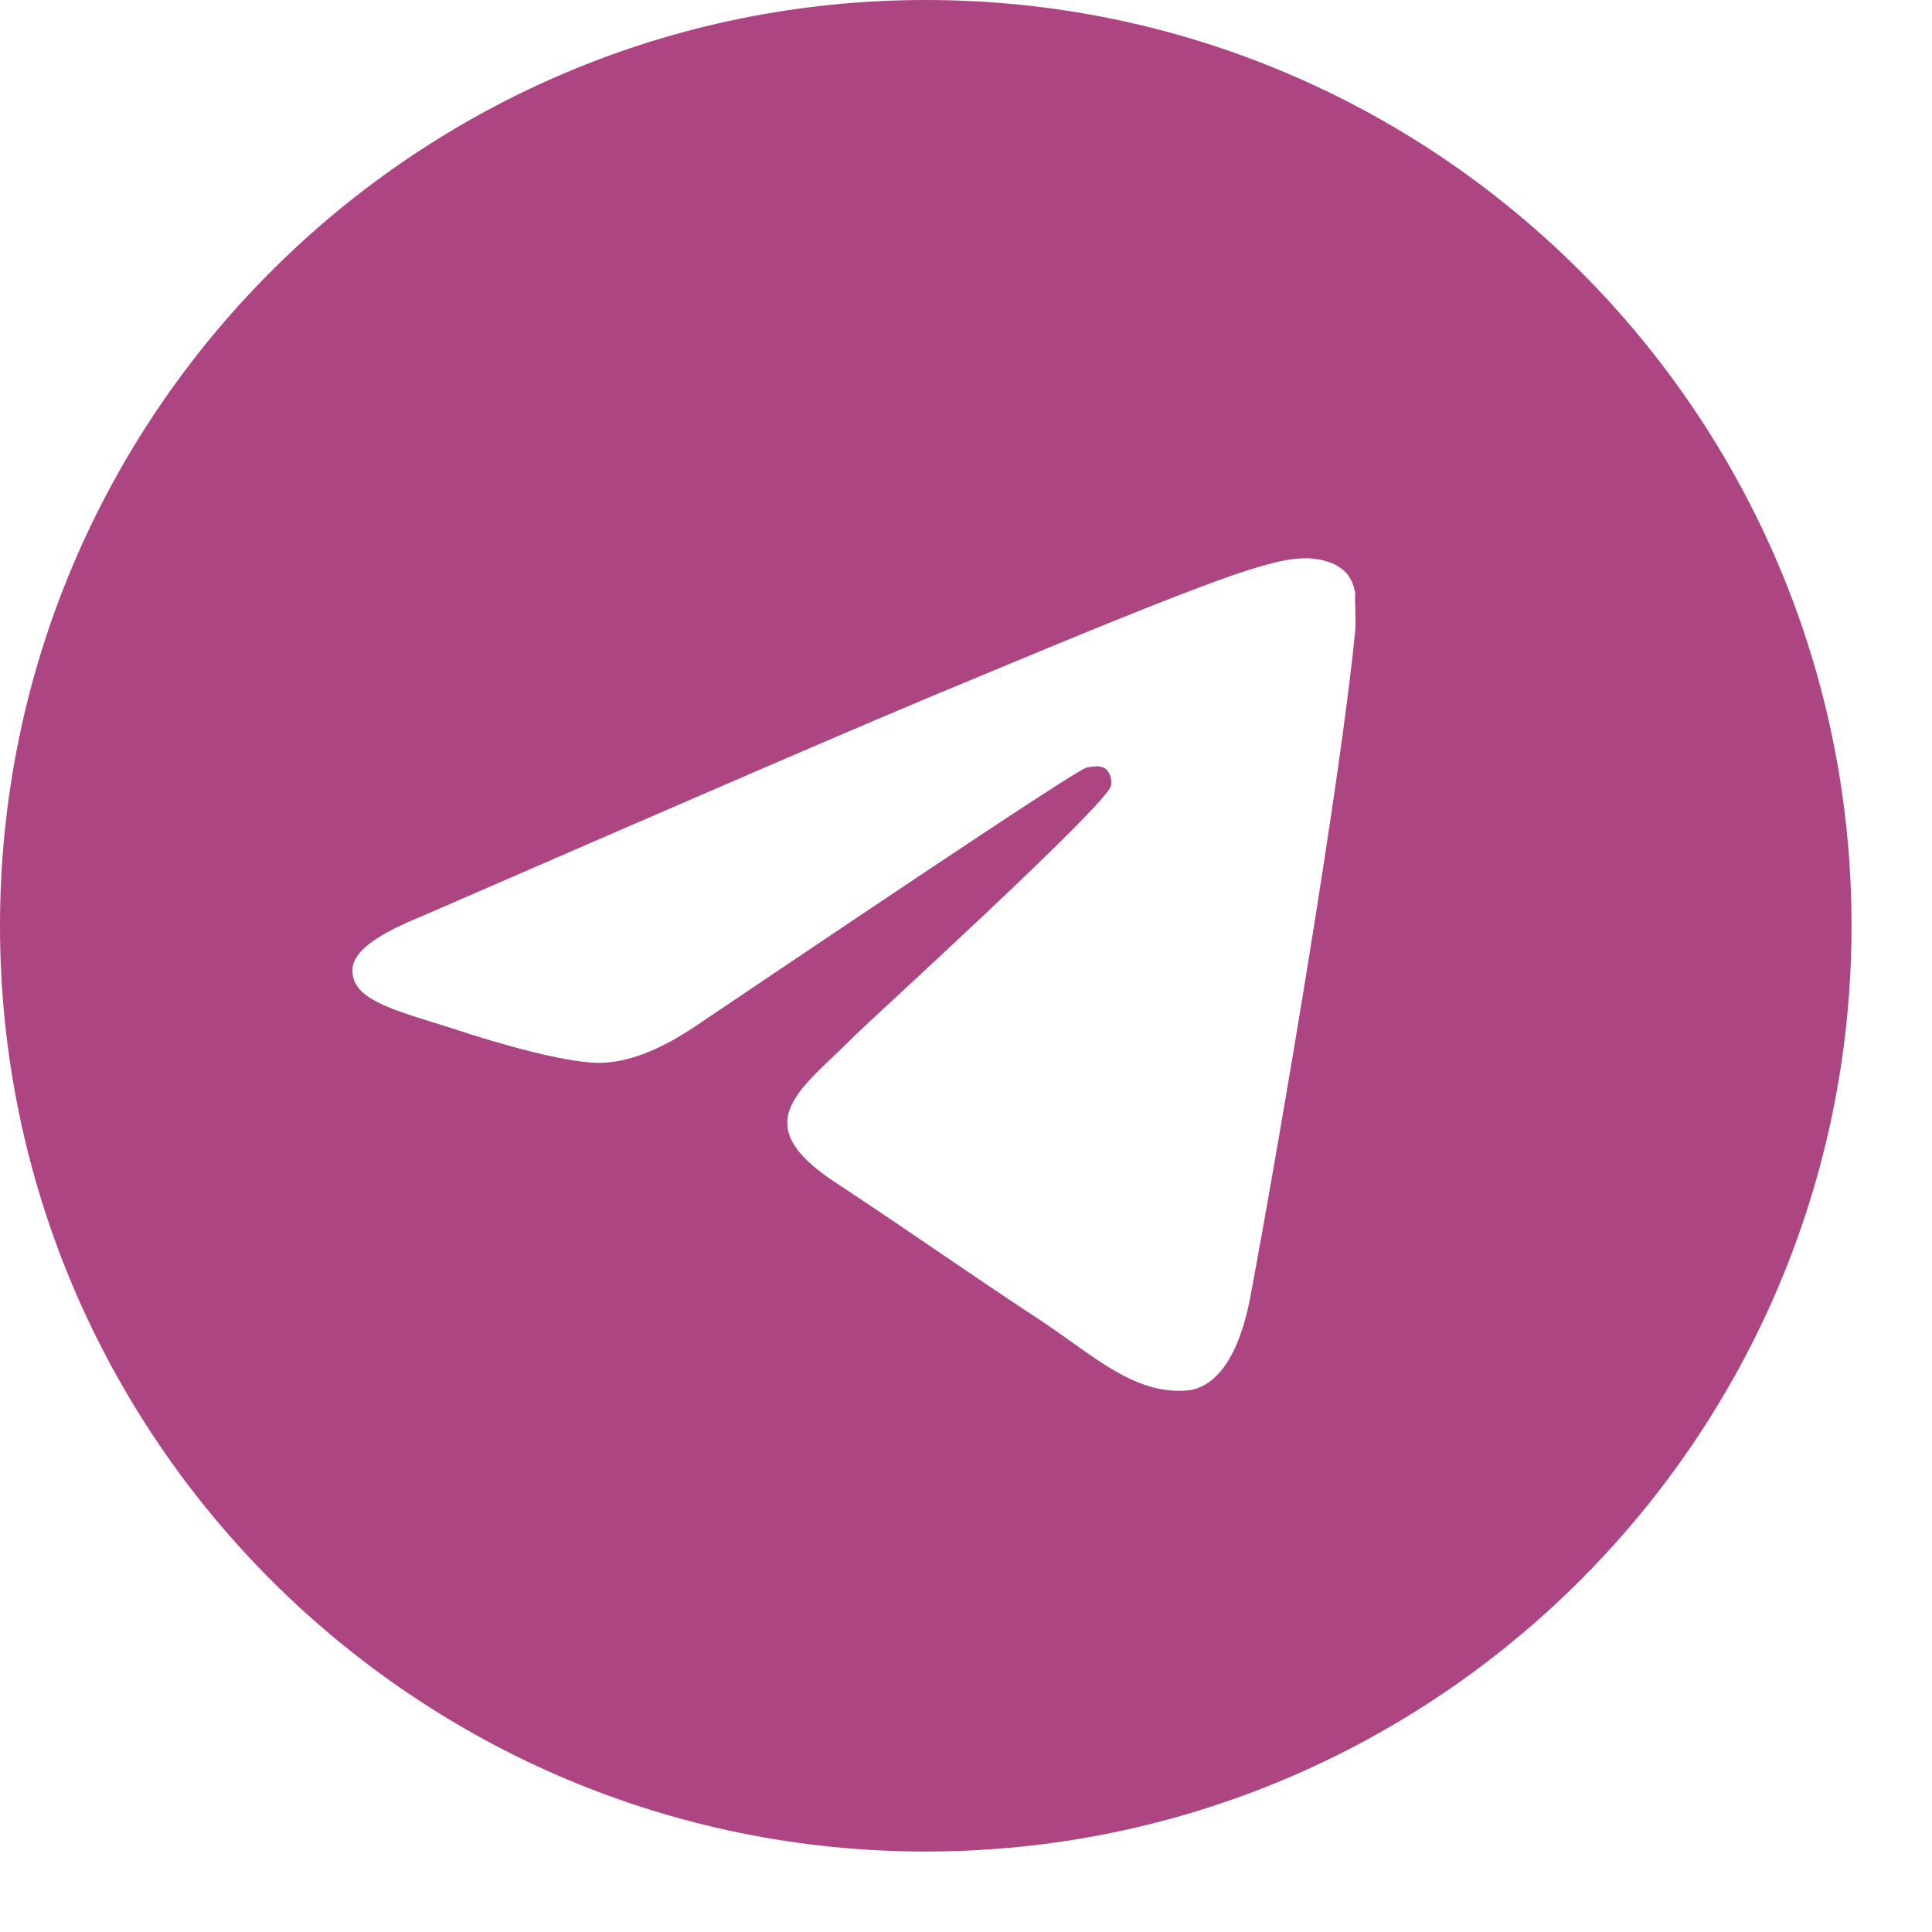 <?xml version="1.0" encoding="UTF-8"?> <svg xmlns="http://www.w3.org/2000/svg" width="20" height="20" viewBox="0 0 20 20" fill="none"><path d="M9.583 0C4.293 0 0 4.293 0 9.583C0 14.873 4.293 19.167 9.583 19.167C14.873 19.167 19.167 14.873 19.167 9.583C19.167 4.293 14.873 0 9.583 0ZM14.03 6.517C13.886 8.031 13.263 11.711 12.947 13.407C12.813 14.126 12.545 14.365 12.295 14.394C11.74 14.442 11.318 14.03 10.781 13.675C9.938 13.12 9.459 12.775 8.644 12.238C7.695 11.615 8.309 11.27 8.855 10.714C8.999 10.57 11.452 8.338 11.5 8.136C11.507 8.106 11.506 8.074 11.497 8.044C11.489 8.014 11.473 7.986 11.452 7.964C11.395 7.916 11.318 7.935 11.251 7.945C11.165 7.964 9.823 8.855 7.207 10.618C6.823 10.877 6.478 11.011 6.172 11.002C5.827 10.992 5.175 10.81 4.686 10.647C4.082 10.455 3.613 10.35 3.651 10.015C3.67 9.842 3.91 9.67 4.36 9.488C7.159 8.27 9.018 7.465 9.947 7.082C12.612 5.97 13.158 5.779 13.522 5.779C13.599 5.779 13.781 5.798 13.896 5.894C13.992 5.97 14.02 6.076 14.03 6.152C14.02 6.21 14.04 6.383 14.03 6.517Z" fill="#AD4583"></path></svg> 